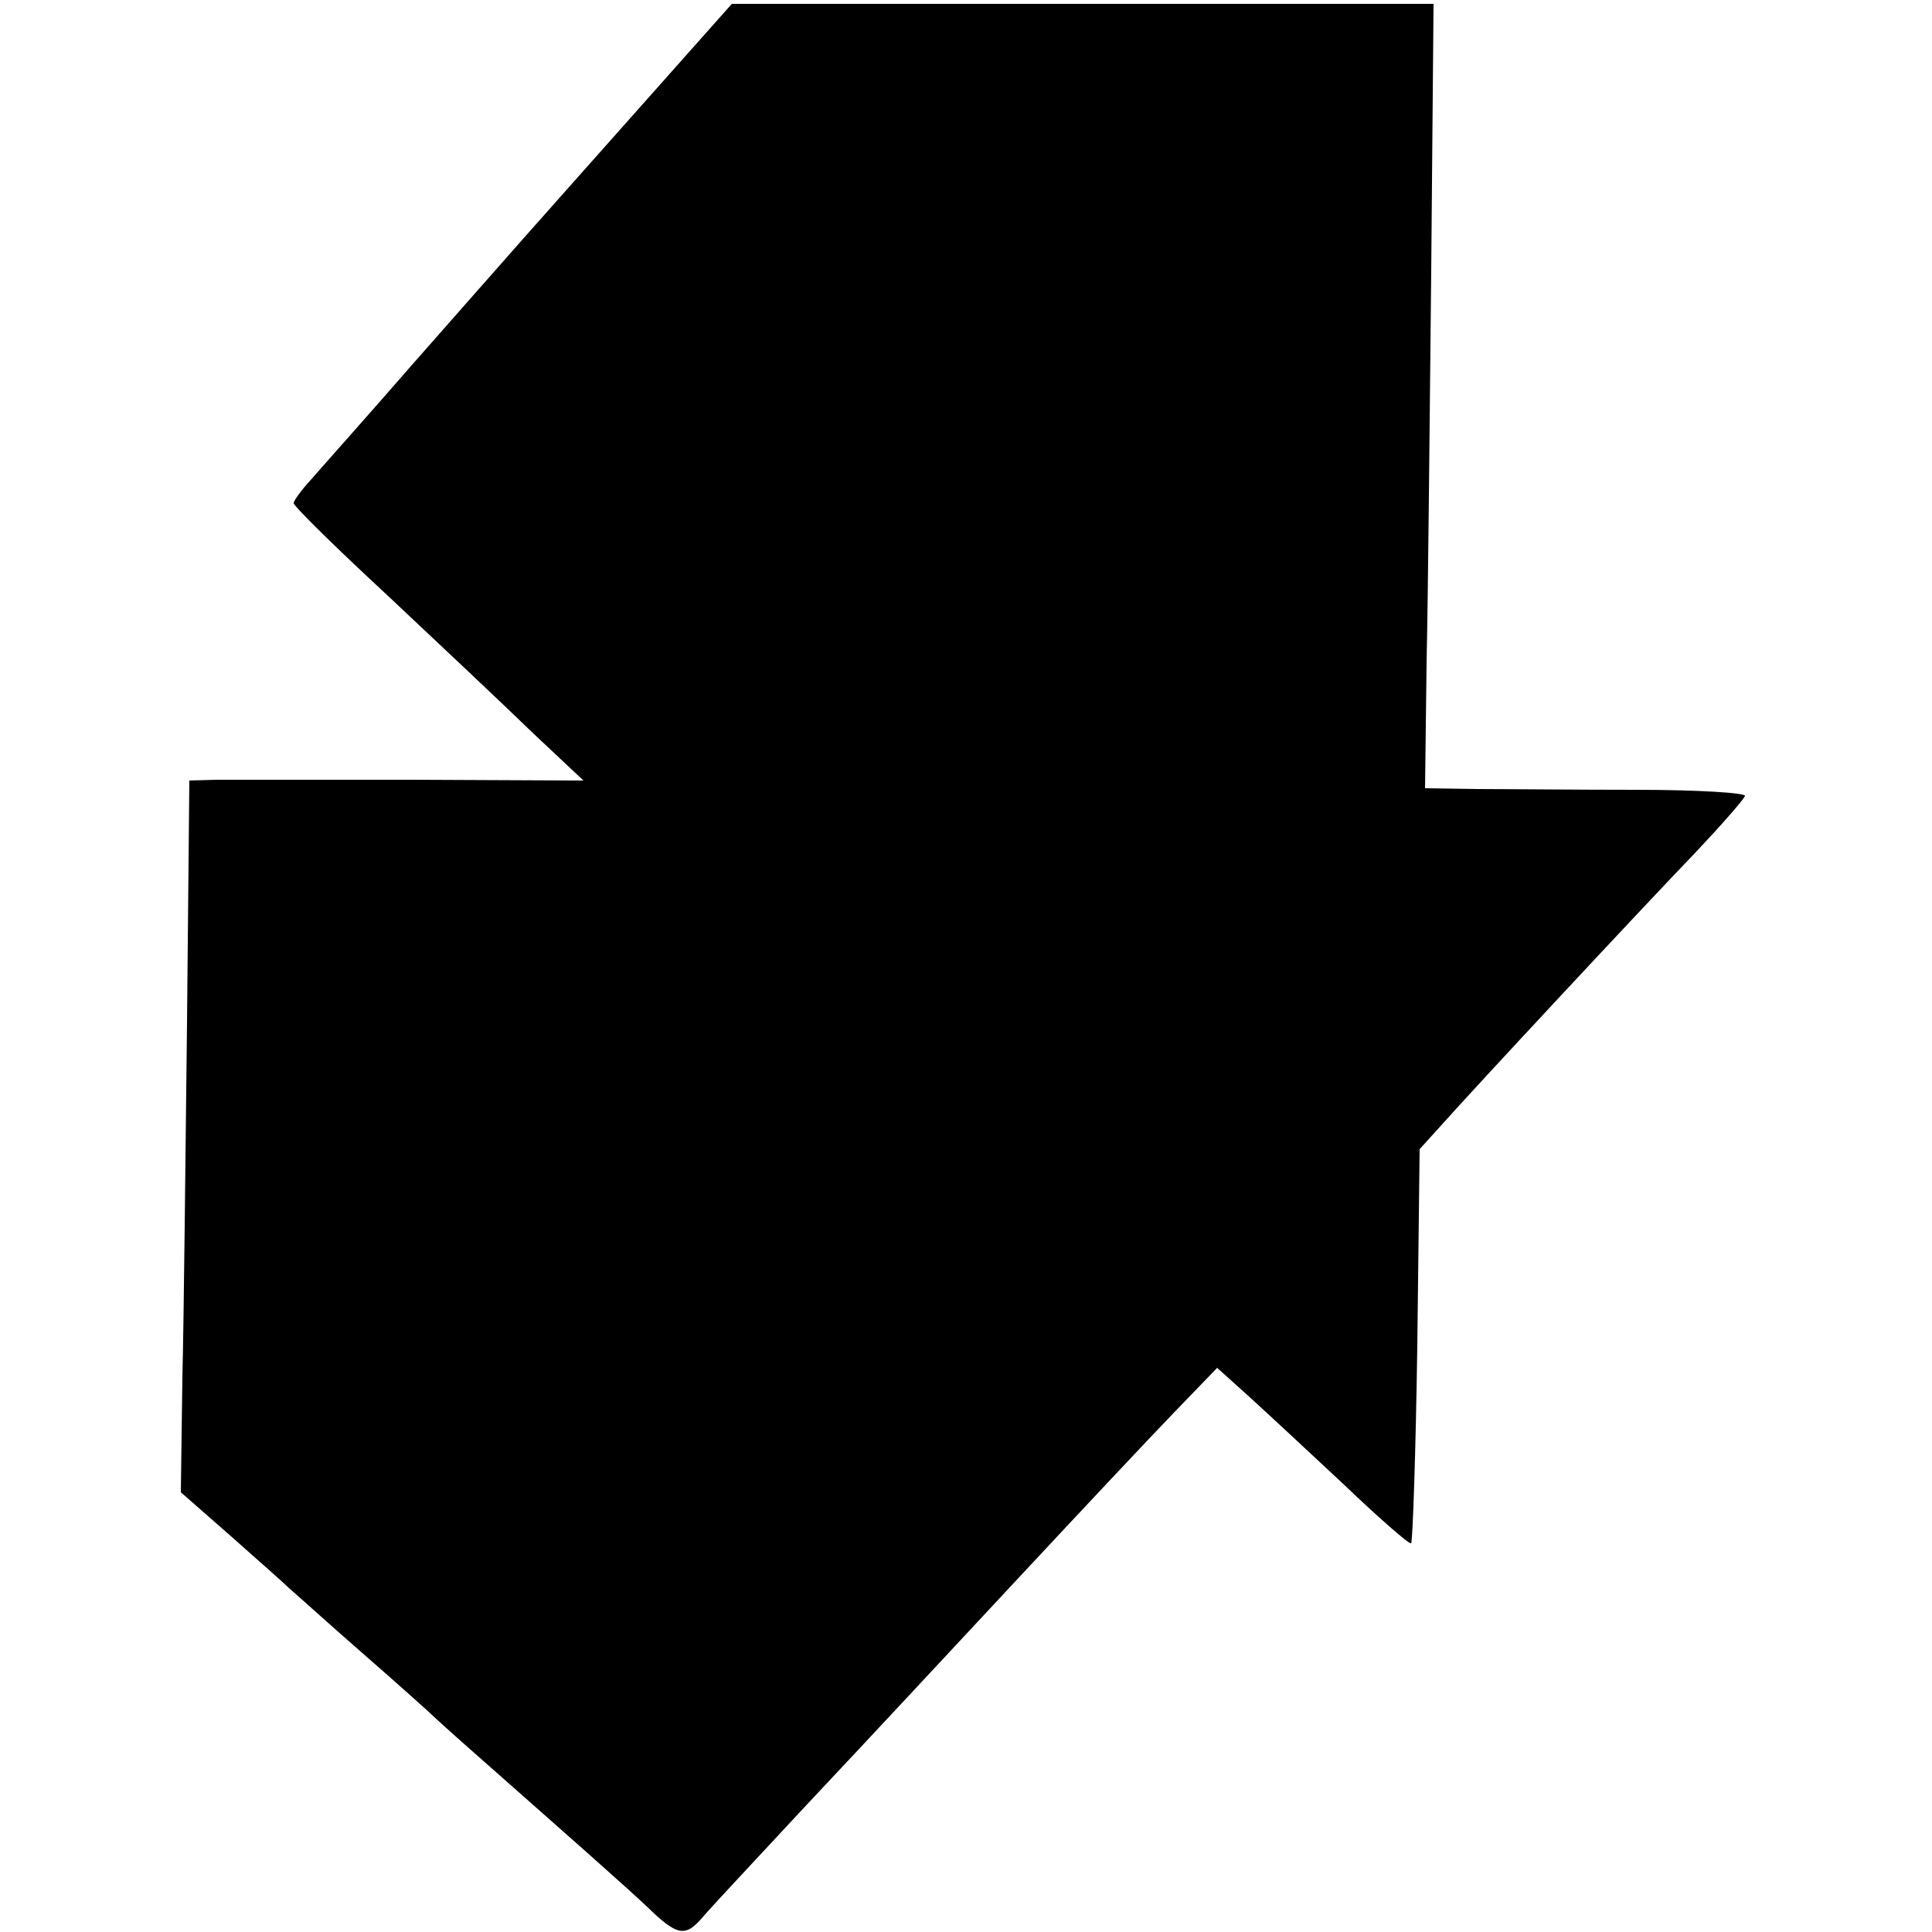 <?xml version="1.0" standalone="no"?>
<!DOCTYPE svg PUBLIC "-//W3C//DTD SVG 20010904//EN"
 "http://www.w3.org/TR/2001/REC-SVG-20010904/DTD/svg10.dtd">
<svg version="1.0" xmlns="http://www.w3.org/2000/svg"
 width="250pt" height="250pt" viewBox="0 0 250 250"
 preserveAspectRatio="xMidYMid meet">
<g transform="translate(0,250) scale(0.1,-0.1)"
fill="#000000" stroke="none">
<path d="M827 2360 c-66 -74 -134 -151 -151 -170 -17 -19 -80 -91 -141 -160
-60 -69 -120 -136 -132 -150 -13 -14 -23 -28 -23 -31 0 -4 55 -58 122 -120 67
-63 151 -142 187 -177 l66 -62 -220 1 c-121 0 -236 0 -255 0 l-35 -1 -3 -313
c-2 -171 -4 -379 -6 -460 l-2 -148 65 -57 c35 -31 69 -61 75 -67 6 -5 49 -44
96 -85 47 -41 87 -77 90 -80 3 -3 25 -23 50 -45 145 -128 196 -173 227 -202
40 -39 50 -40 73 -13 10 12 72 78 137 148 66 70 186 199 268 287 82 88 174
186 204 217 l56 58 40 -36 c22 -20 78 -72 124 -115 46 -44 85 -78 87 -76 2 2
6 118 8 257 l3 253 29 32 c39 44 254 275 329 353 33 35 61 67 63 72 2 4 -61 8
-140 8 -79 0 -172 1 -208 1 l-66 1 2 163 c2 89 4 317 6 507 l3 345 -454 0
-454 0 -120 -135z"/>
</g>
</svg>

